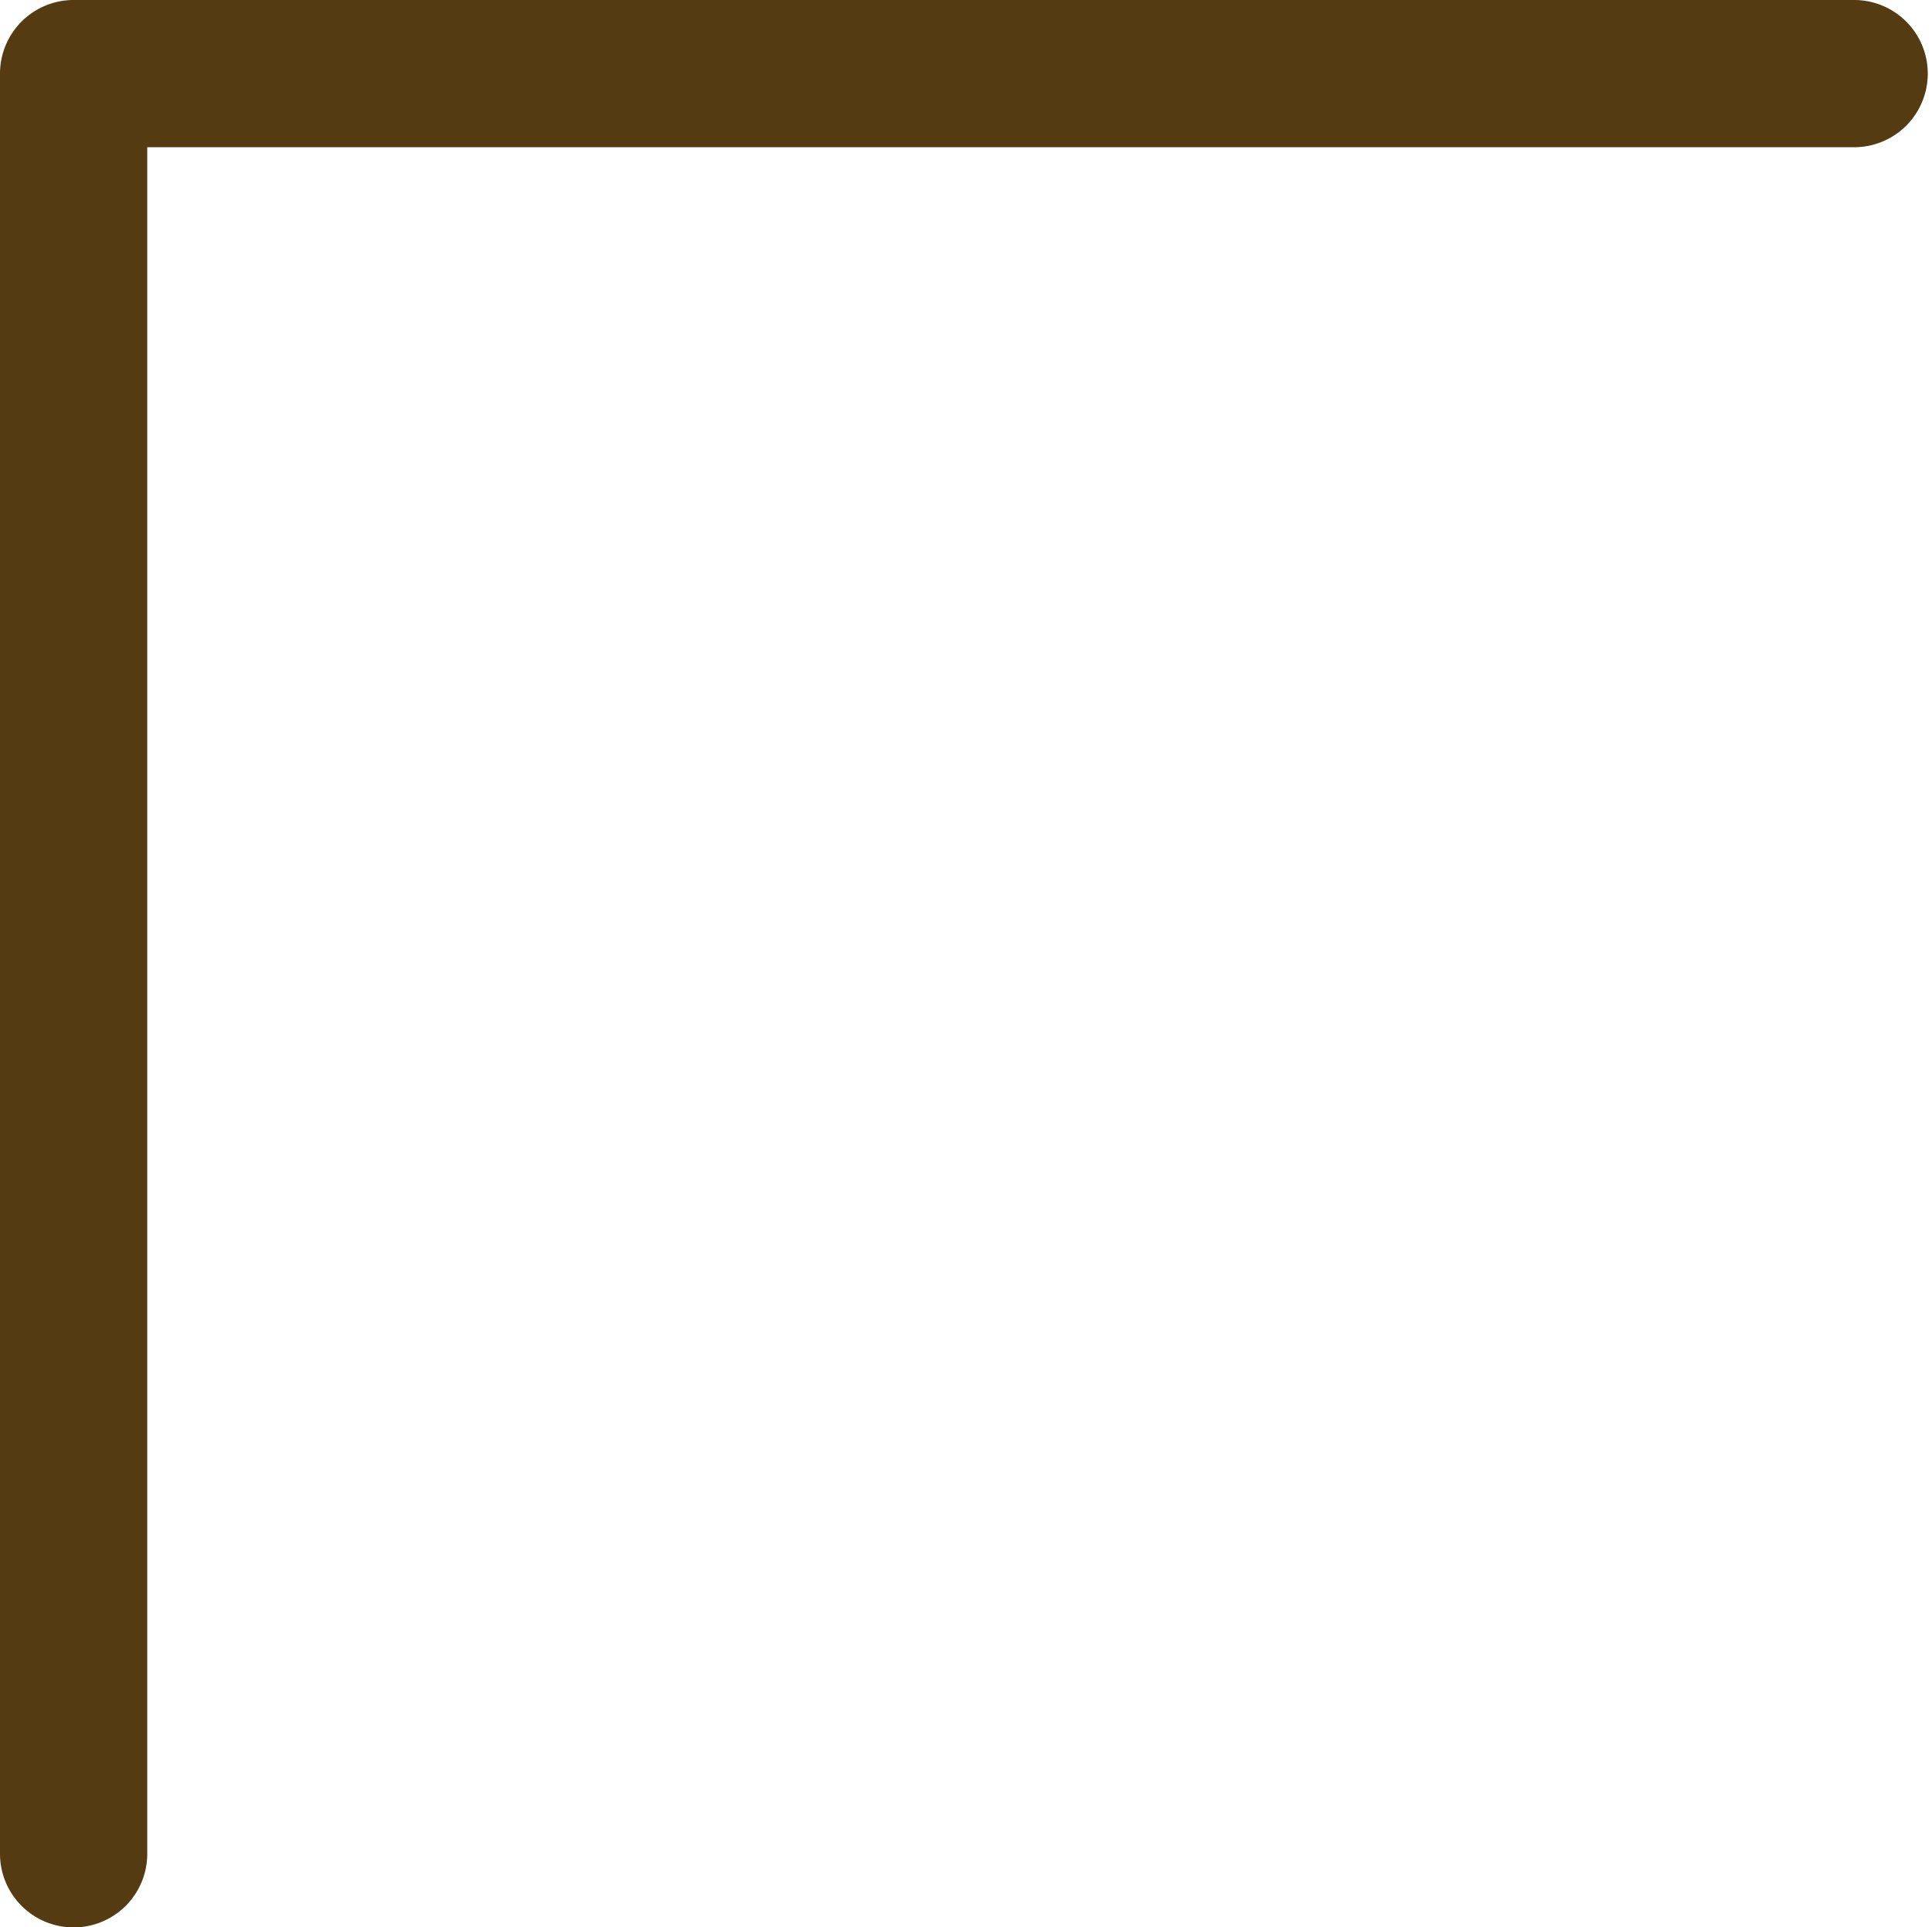 <?xml version="1.0" encoding="UTF-8" standalone="no"?><svg xmlns="http://www.w3.org/2000/svg" xmlns:xlink="http://www.w3.org/1999/xlink" data-name="Layer 1" fill="#000000" height="130.9" preserveAspectRatio="xMidYMid meet" version="1" viewBox="0.0 -0.0 131.2 130.9" width="131.2" zoomAndPan="magnify"><g id="change1_1"><path d="M5,130.913a5,5,0,0,1-5-5V5A5,5,0,0,1,5,0H125.913a5,5,0,1,1,0,10H10V125.913A5,5,0,0,1,5,130.913Z" fill="#543b11"/></g></svg>